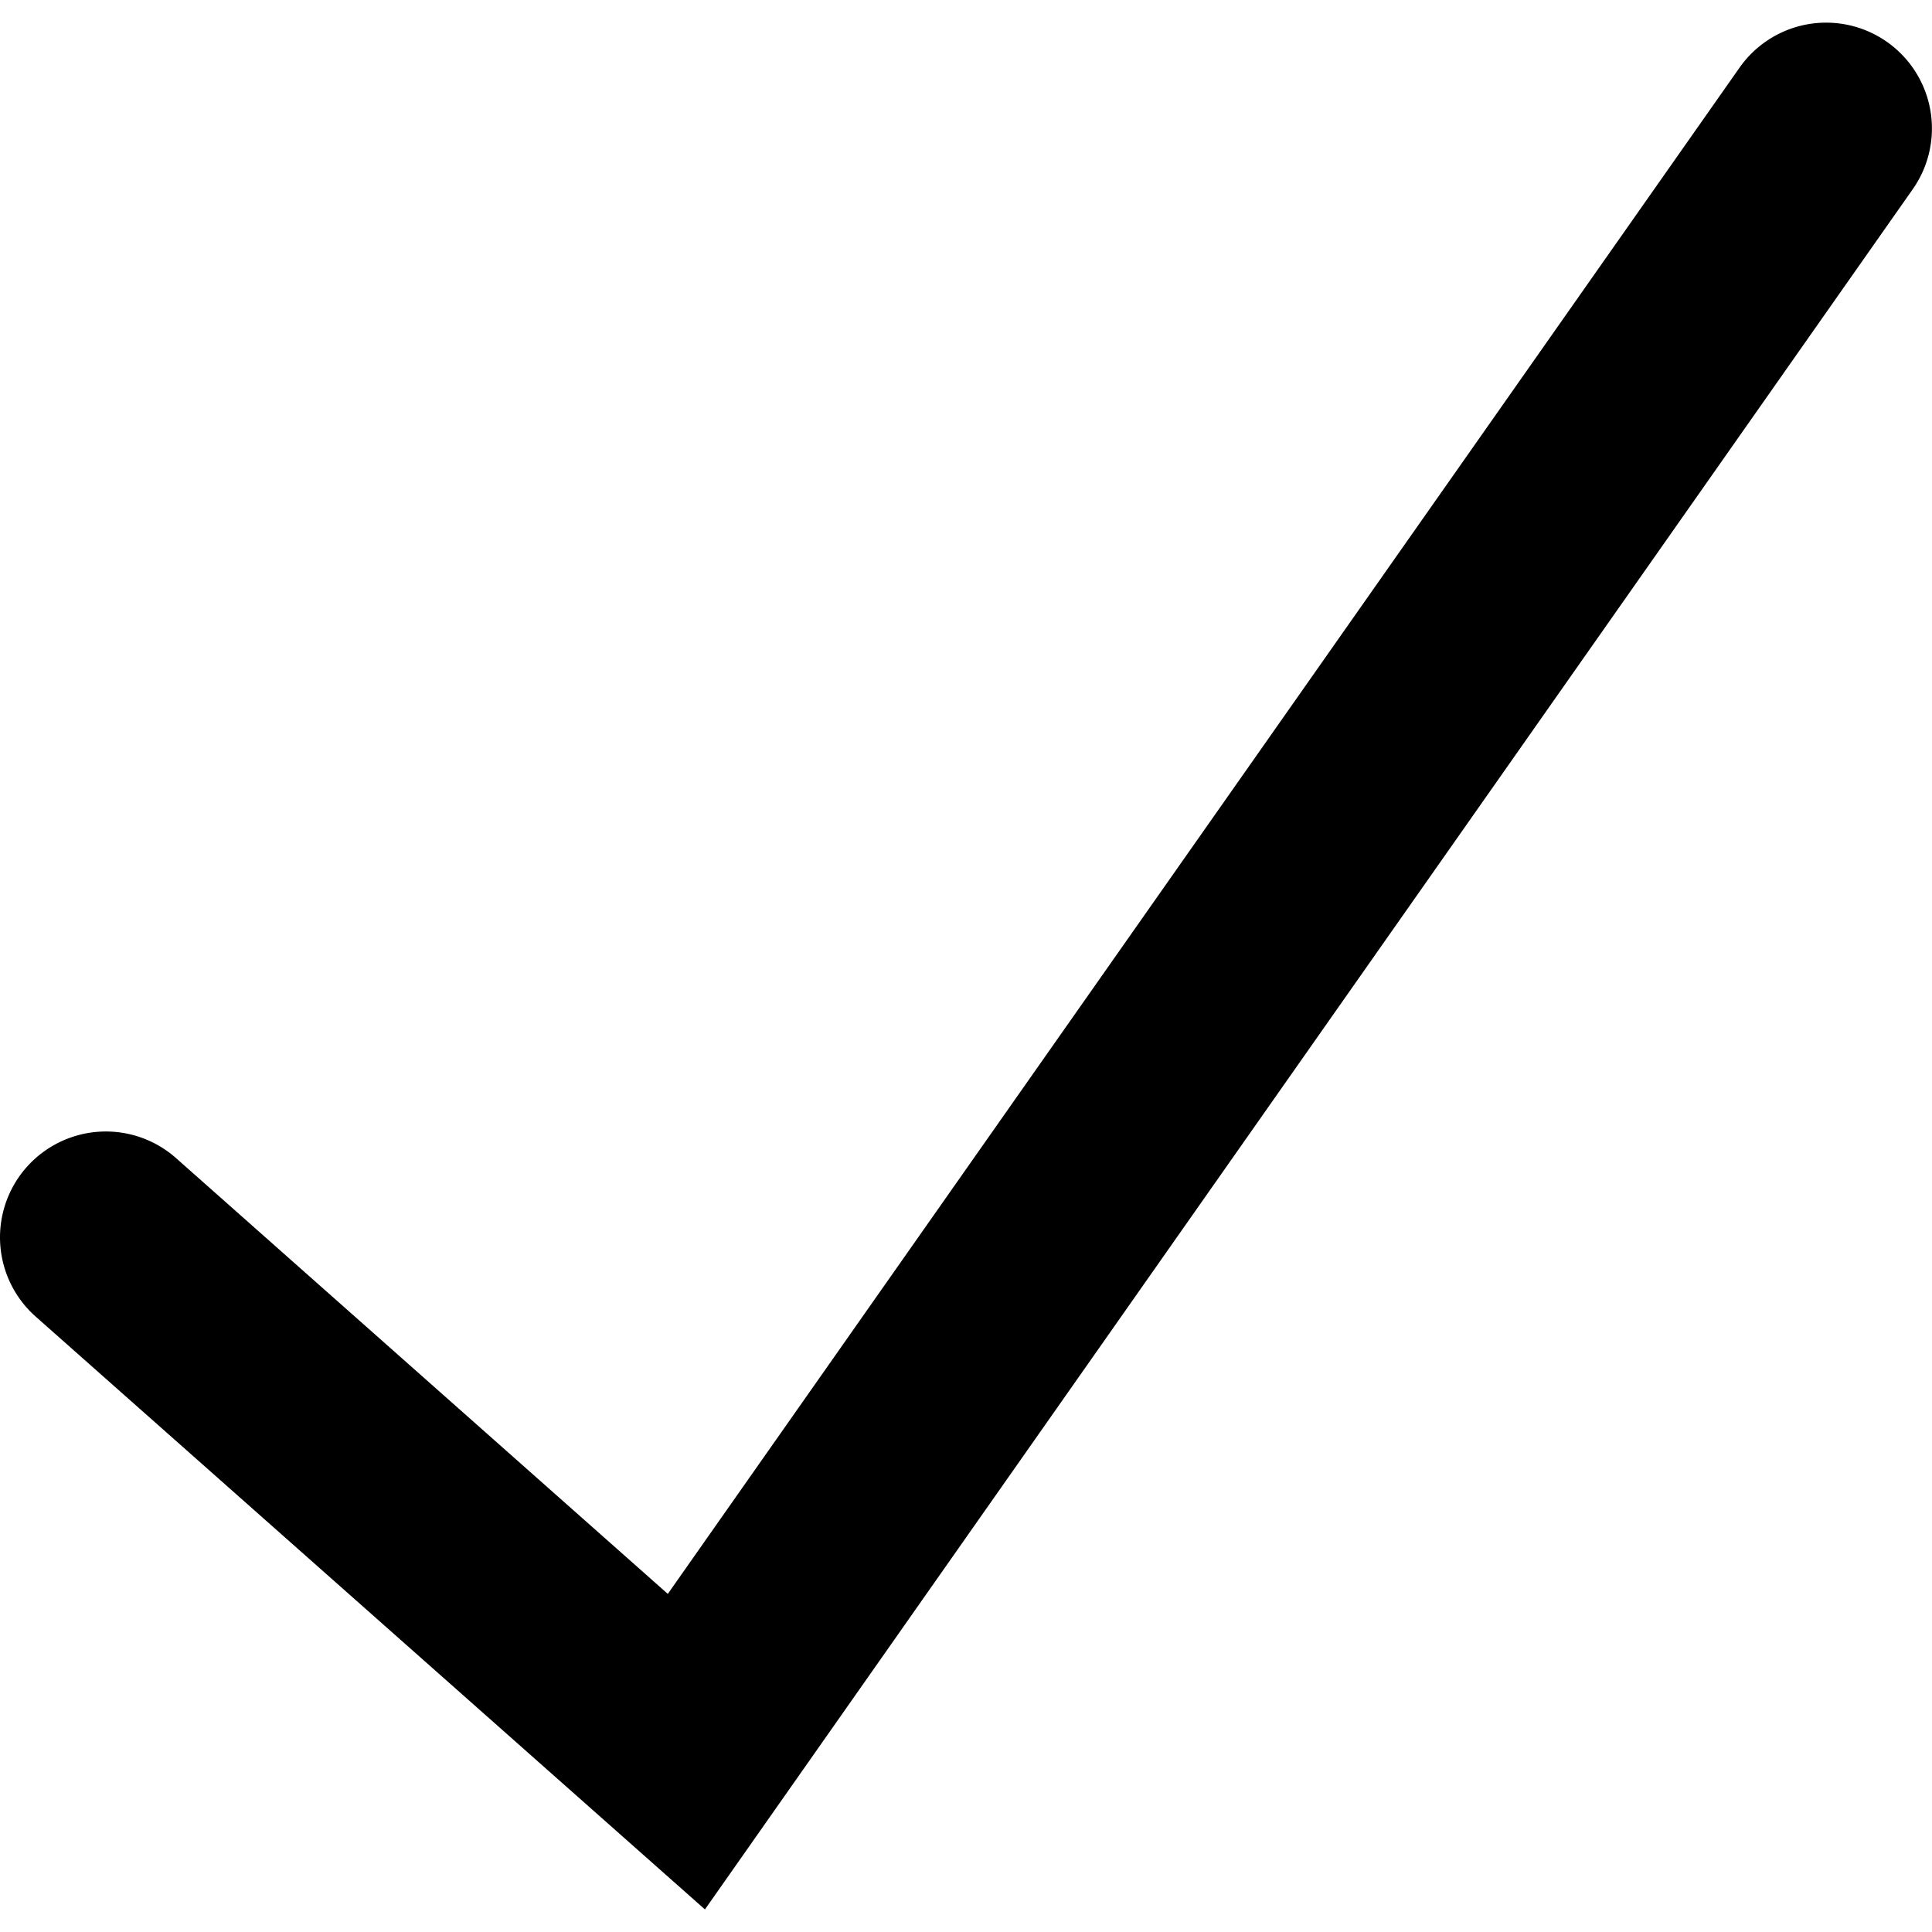 <svg xmlns="http://www.w3.org/2000/svg" viewBox="0 0 32 32"><title>X</title><g id="Layer_1" data-name="Layer 1"><path d="M11.676,31.626.591,21.807a1.753,1.753,0,1,1,2.325-2.625L11.061,26.4,28.812,1.121a1.752,1.752,0,0,1,2.869,2.013Z" fill="#000000" /></g></svg>